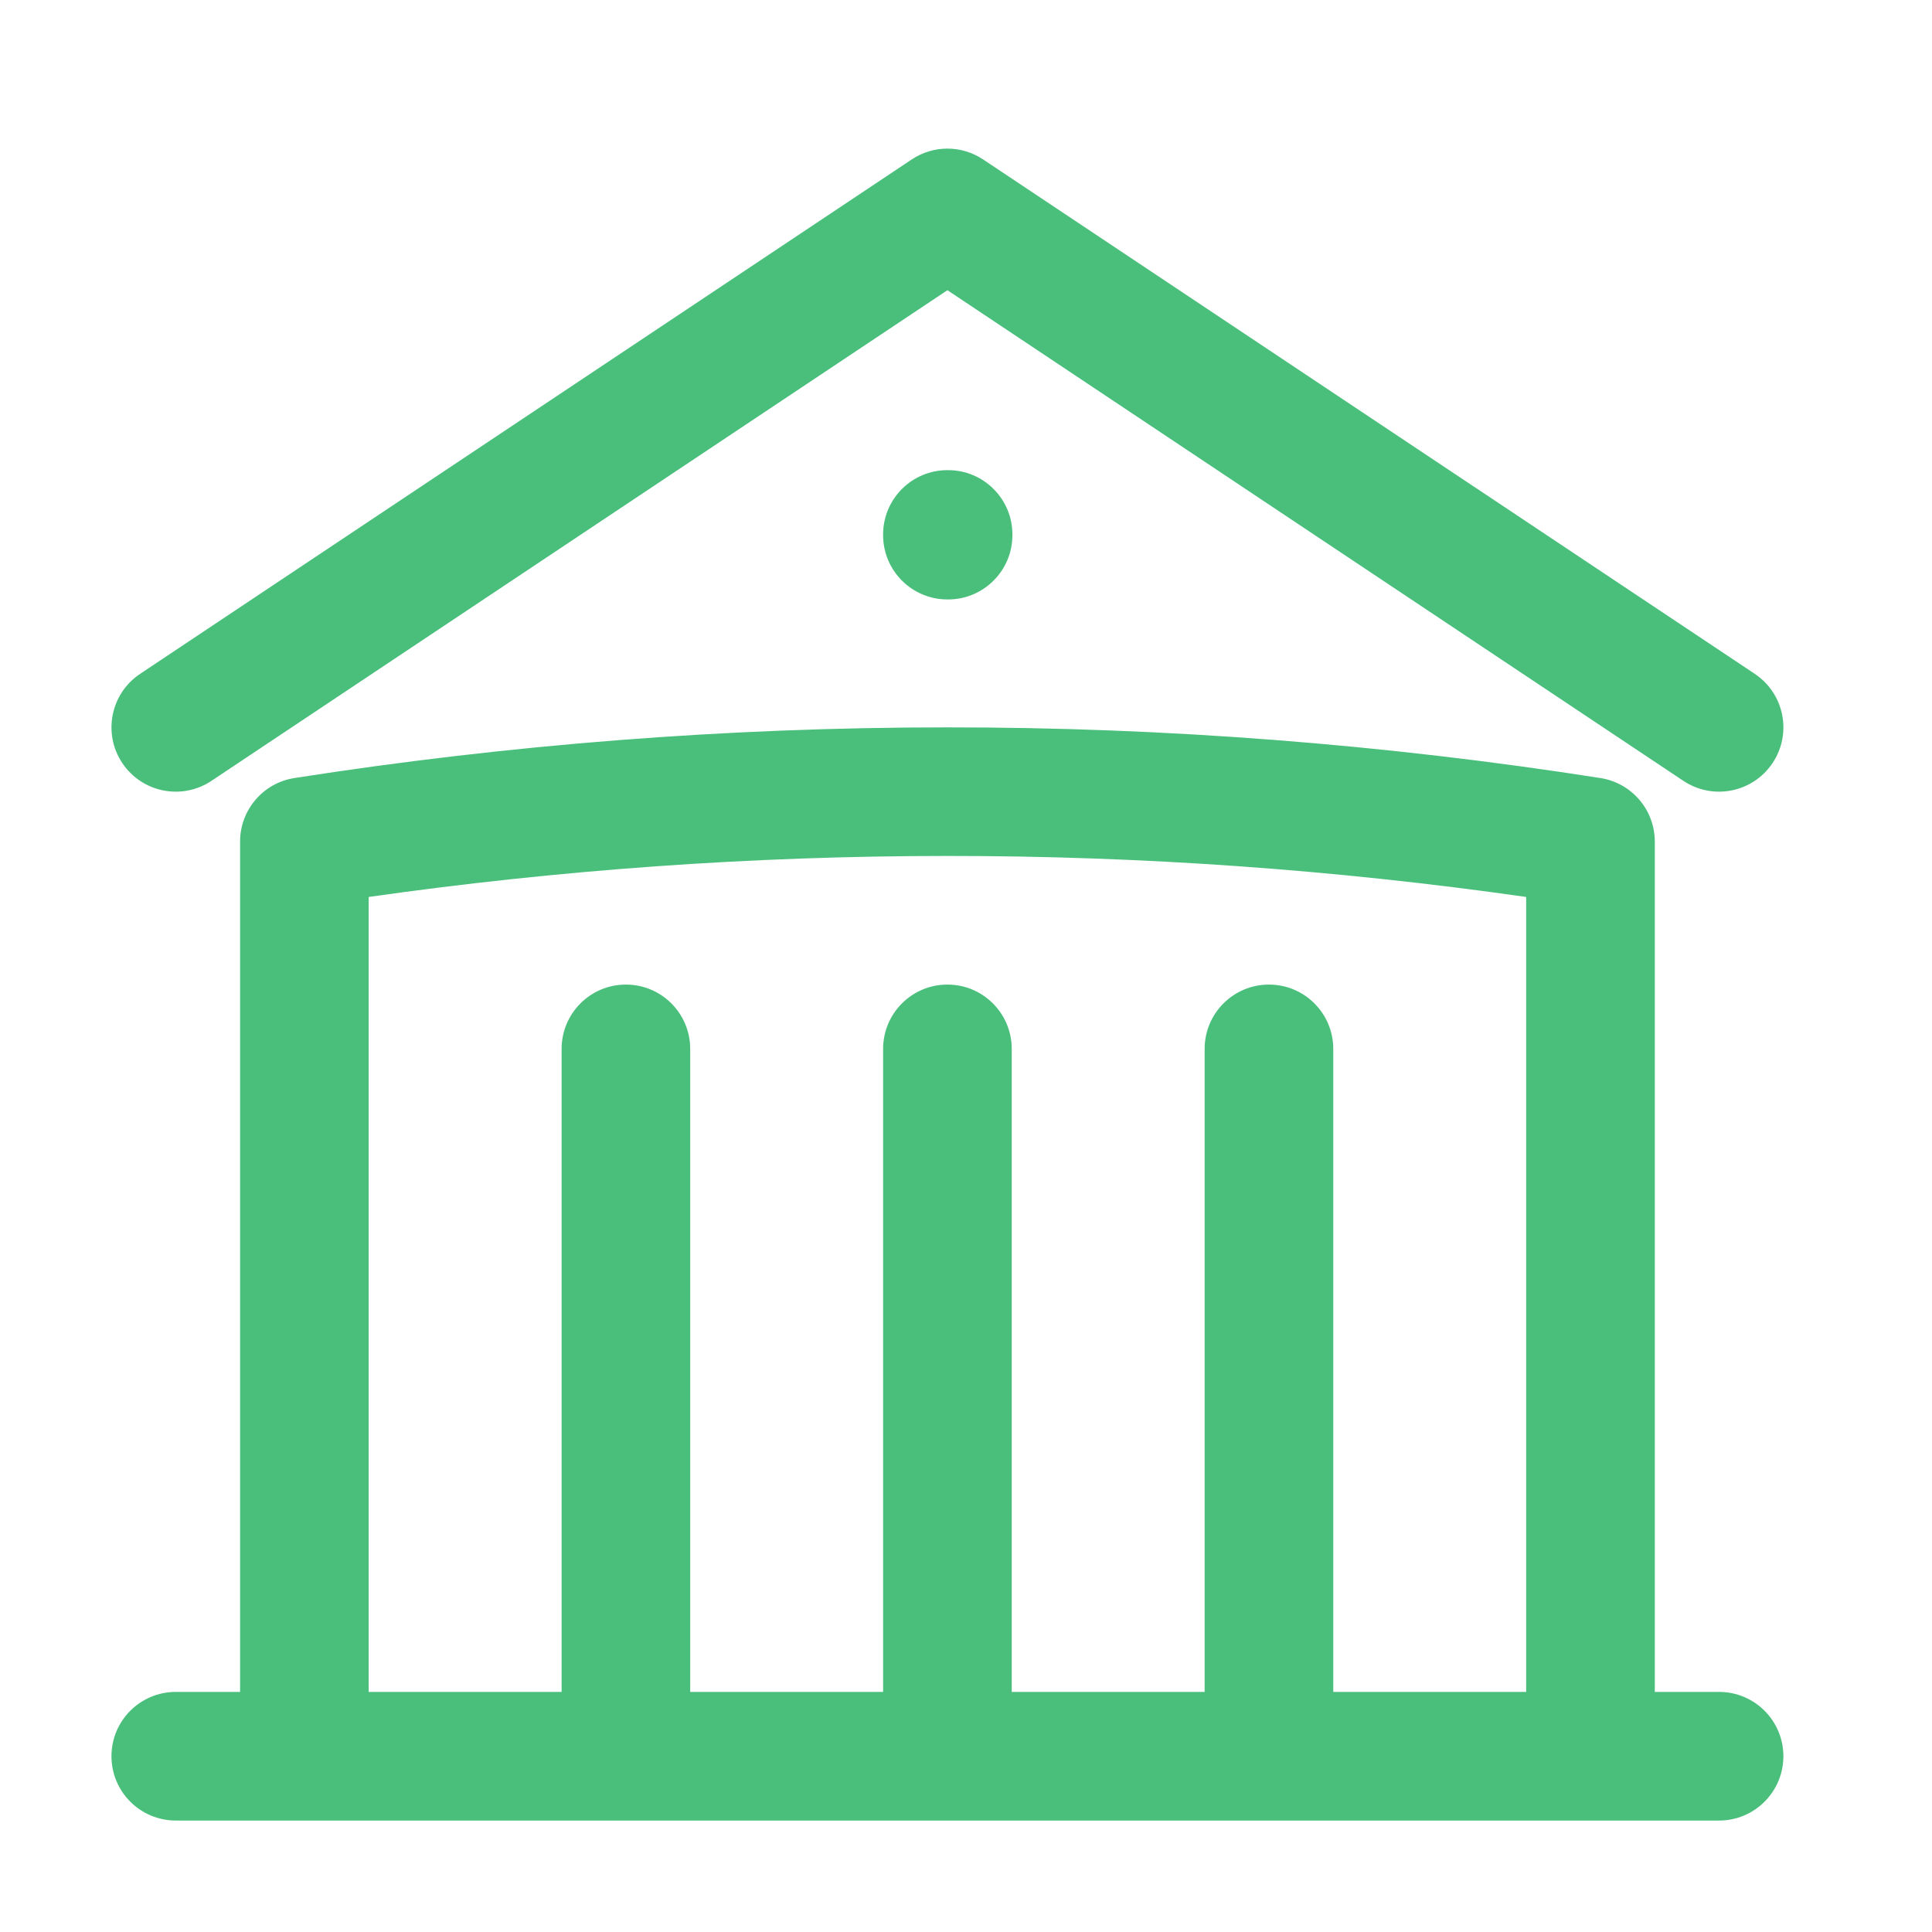 <svg xmlns="http://www.w3.org/2000/svg" width="52" height="52" viewBox="0 0 52 52" fill="none"><path fill-rule="evenodd" clip-rule="evenodd" d="M24.54 4.291C25.122 3.903 25.879 3.903 26.46 4.291L47.23 18.137C48.025 18.667 48.24 19.742 47.709 20.537C47.179 21.332 46.105 21.547 45.309 21.017L25.5 7.811L5.691 21.017C4.896 21.547 3.821 21.332 3.291 20.537C2.761 19.742 2.976 18.667 3.771 18.137L24.54 4.291ZM23.769 14.385C23.769 13.429 24.544 12.654 25.5 12.654H25.519C26.474 12.654 27.249 13.429 27.249 14.385V14.403C27.249 15.359 26.474 16.134 25.519 16.134H25.5C24.544 16.134 23.769 15.359 23.769 14.403V14.385ZM25.5 19.577C31.385 19.575 37.261 20.031 43.076 20.941C43.918 21.073 44.539 21.798 44.539 22.651V45.538H46.269C47.225 45.538 48 46.313 48 47.269C48 48.225 47.225 49 46.269 49H4.731C3.775 49 3 48.225 3 47.269C3 46.313 3.775 45.538 4.731 45.538H6.462V22.651C6.462 21.798 7.083 21.072 7.925 20.941C13.652 20.046 19.523 19.577 25.5 19.577ZM9.923 45.538H15.116V28.231C15.116 27.275 15.89 26.5 16.846 26.5C17.802 26.5 18.577 27.275 18.577 28.231V45.538H23.769V28.231C23.769 27.275 24.544 26.5 25.5 26.5C26.456 26.5 27.231 27.275 27.231 28.231V45.538H32.423V28.231C32.423 27.275 33.198 26.5 34.154 26.5C35.11 26.5 35.885 27.275 35.885 28.231V45.538H41.077V24.142C35.918 23.405 30.713 23.036 25.501 23.038C20.213 23.038 15.011 23.417 9.923 24.142V45.538Z" fill="#4ABF7B"/></svg>